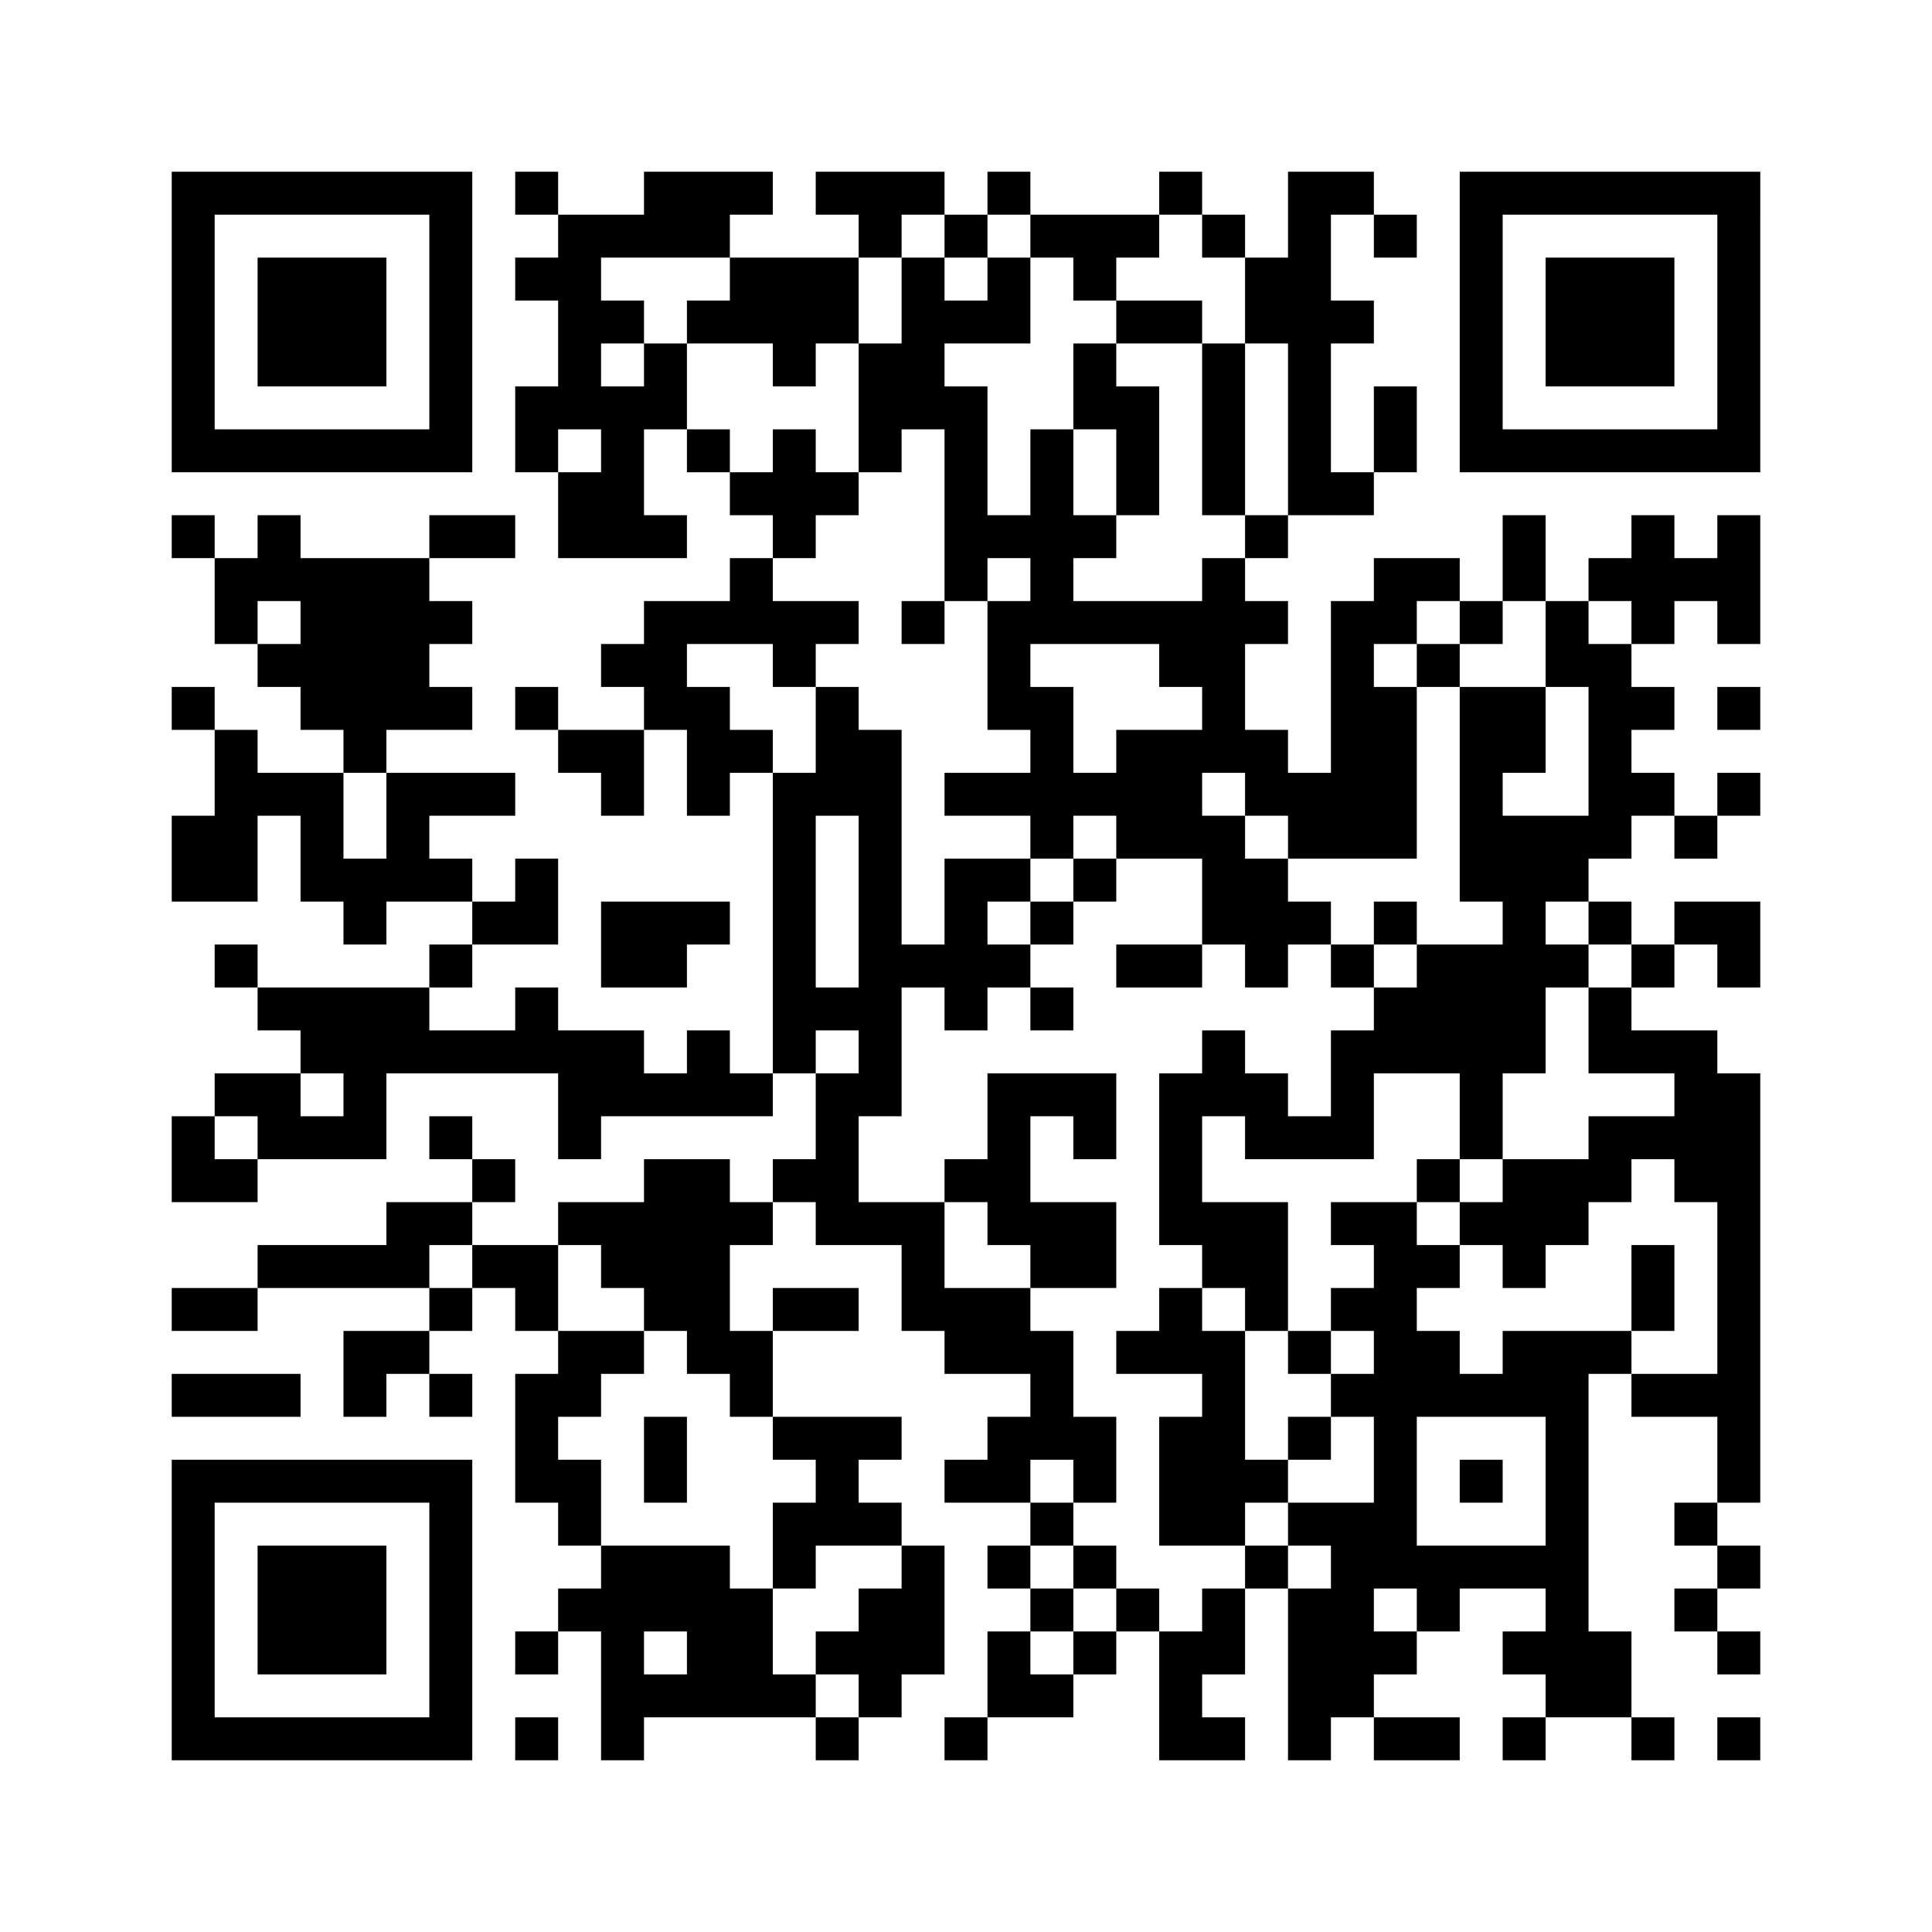 ﻿<?xml version="1.0" encoding="UTF-8"?>
<!DOCTYPE svg PUBLIC "-//W3C//DTD SVG 1.1//EN" "http://www.w3.org/Graphics/SVG/1.1/DTD/svg11.dtd">
<svg xmlns="http://www.w3.org/2000/svg" version="1.1" viewBox="0 0 45 45" stroke="none">
	<rect width="100%" height="100%" fill="#ffffff"/>
	<path d="M4,4h7v1h-7z M12,4h1v1h-1z M15,4h2v2h-2z M17,4h1v1h-1z M19,4h3v1h-3z M23,4h1v1h-1z M27,4h1v1h-1z M30,4h1v8h-1z M31,4h1v1h-1z M34,4h7v1h-7z M4,5h1v6h-1z M10,5h1v6h-1z M13,5h1v5h-1z M14,5h1v1h-1z M20,5h1v1h-1z M22,5h1v1h-1z M24,5h3v1h-3z M28,5h1v1h-1z M32,5h1v1h-1z M34,5h1v6h-1z M40,5h1v6h-1z M6,6h3v3h-3z M12,6h1v1h-1z M17,6h3v2h-3z M21,6h1v4h-1z M23,6h1v2h-1z M25,6h1v1h-1z M29,6h1v2h-1z M36,6h3v3h-3z M14,7h1v1h-1z M16,7h1v1h-1z M22,7h1v1h-1z M26,7h2v1h-2z M31,7h1v1h-1z M15,8h1v2h-1z M18,8h1v1h-1z M20,8h1v3h-1z M25,8h1v2h-1z M28,8h1v4h-1z M12,9h1v2h-1z M14,9h1v4h-1z M22,9h1v5h-1z M26,9h1v3h-1z M32,9h1v2h-1z M5,10h5v1h-5z M16,10h1v1h-1z M18,10h1v3h-1z M24,10h1v5h-1z M35,10h5v1h-5z M13,11h1v2h-1z M17,11h1v1h-1z M19,11h1v1h-1z M31,11h1v1h-1z M4,12h1v1h-1z M6,12h1v2h-1z M10,12h2v1h-2z M15,12h1v1h-1z M23,12h1v1h-1z M25,12h1v1h-1z M29,12h1v1h-1z M35,12h1v2h-1z M38,12h1v3h-1z M40,12h1v3h-1z M5,13h1v2h-1z M7,13h3v4h-3z M17,13h1v2h-1z M28,13h1v5h-1z M32,13h2v1h-2z M37,13h1v1h-1z M39,13h1v1h-1z M10,14h1v1h-1z M15,14h1v3h-1z M16,14h1v1h-1z M18,14h2v1h-2z M21,14h1v1h-1z M23,14h1v3h-1z M25,14h3v1h-3z M29,14h1v1h-1z M31,14h1v6h-1z M32,14h1v1h-1z M34,14h1v1h-1z M36,14h1v2h-1z M6,15h1v1h-1z M14,15h1v1h-1z M18,15h1v1h-1z M27,15h1v1h-1z M33,15h1v1h-1z M37,15h1v5h-1z M4,16h1v1h-1z M10,16h1v1h-1z M12,16h1v1h-1z M16,16h1v3h-1z M19,16h1v3h-1z M24,16h1v4h-1z M32,16h1v4h-1z M34,16h1v5h-1z M35,16h1v2h-1z M38,16h1v1h-1z M40,16h1v1h-1z M5,17h1v4h-1z M8,17h1v1h-1z M13,17h2v1h-2z M17,17h1v1h-1z M20,17h1v9h-1z M26,17h2v3h-2z M29,17h1v2h-1z M6,18h2v1h-2z M9,18h3v1h-3z M14,18h1v1h-1z M18,18h1v7h-1z M22,18h2v1h-2z M25,18h1v1h-1z M30,18h1v2h-1z M38,18h1v1h-1z M40,18h1v1h-1z M4,19h1v2h-1z M7,19h1v2h-1z M9,19h1v2h-1z M28,19h1v3h-1z M35,19h1v6h-1z M36,19h1v2h-1z M39,19h1v1h-1z M8,20h1v2h-1z M10,20h1v1h-1z M12,20h1v2h-1z M22,20h1v4h-1z M23,20h1v1h-1z M25,20h1v1h-1z M29,20h1v3h-1z M11,21h1v1h-1z M14,21h2v2h-2z M16,21h1v1h-1z M24,21h1v1h-1z M30,21h1v1h-1z M32,21h1v1h-1z M37,21h1v1h-1z M39,21h2v1h-2z M5,22h1v1h-1z M10,22h1v1h-1z M21,22h1v1h-1z M23,22h1v1h-1z M26,22h2v1h-2z M31,22h1v1h-1z M33,22h2v3h-2z M36,22h1v1h-1z M38,22h1v1h-1z M40,22h1v1h-1z M6,23h4v1h-4z M12,23h1v2h-1z M19,23h1v1h-1z M24,23h1v1h-1z M32,23h1v2h-1z M37,23h1v2h-1z M7,24h5v1h-5z M13,24h2v2h-2z M16,24h1v2h-1z M28,24h1v2h-1z M31,24h1v3h-1z M38,24h2v1h-2z M5,25h2v1h-2z M8,25h1v2h-1z M15,25h1v1h-1z M17,25h1v1h-1z M19,25h1v4h-1z M23,25h1v4h-1z M24,25h2v1h-2z M27,25h1v4h-1z M29,25h1v2h-1z M34,25h1v2h-1z M39,25h2v3h-2z M4,26h1v2h-1z M6,26h2v1h-2z M10,26h1v1h-1z M13,26h1v1h-1z M25,26h1v1h-1z M30,26h1v1h-1z M37,26h2v1h-2z M5,27h1v1h-1z M11,27h1v1h-1z M15,27h2v4h-2z M18,27h1v1h-1z M22,27h1v1h-1z M33,27h1v1h-1z M35,27h2v2h-2z M37,27h1v1h-1z M9,28h2v1h-2z M13,28h2v1h-2z M17,28h1v1h-1z M20,28h2v1h-2z M24,28h2v2h-2z M28,28h2v2h-2z M31,28h2v1h-2z M34,28h1v1h-1z M40,28h1v7h-1z M6,29h4v1h-4z M11,29h2v1h-2z M14,29h1v1h-1z M21,29h1v2h-1z M32,29h1v8h-1z M33,29h1v1h-1z M35,29h1v1h-1z M38,29h1v2h-1z M4,30h2v1h-2z M10,30h1v1h-1z M12,30h1v1h-1z M18,30h2v1h-2z M22,30h2v2h-2z M27,30h1v2h-1z M29,30h1v1h-1z M31,30h1v1h-1z M8,31h2v1h-2z M13,31h2v1h-2z M16,31h2v1h-2z M24,31h1v3h-1z M26,31h1v1h-1z M28,31h1v5h-1z M30,31h1v1h-1z M33,31h1v2h-1z M35,31h2v2h-2z M37,31h1v1h-1z M4,32h3v1h-3z M8,32h1v1h-1z M10,32h1v1h-1z M12,32h1v3h-1z M13,32h1v1h-1z M17,32h1v1h-1z M31,32h1v1h-1z M34,32h1v1h-1z M38,32h2v1h-2z M15,33h1v2h-1z M18,33h3v1h-3z M23,33h1v2h-1z M25,33h1v2h-1z M27,33h1v3h-1z M30,33h1v1h-1z M36,33h1v7h-1z M4,34h7v1h-7z M13,34h1v2h-1z M19,34h1v2h-1z M22,34h1v1h-1z M29,34h1v1h-1z M34,34h1v1h-1z M4,35h1v6h-1z M10,35h1v6h-1z M18,35h1v2h-1z M20,35h1v1h-1z M24,35h1v1h-1z M30,35h2v1h-2z M39,35h1v1h-1z M6,36h3v3h-3z M14,36h3v2h-3z M21,36h1v3h-1z M23,36h1v1h-1z M25,36h1v1h-1z M29,36h1v1h-1z M31,36h1v4h-1z M33,36h3v1h-3z M40,36h1v1h-1z M13,37h1v1h-1z M17,37h1v3h-1z M20,37h1v3h-1z M24,37h1v1h-1z M26,37h1v1h-1z M28,37h1v2h-1z M30,37h1v4h-1z M33,37h1v1h-1z M39,37h1v1h-1z M12,38h1v1h-1z M14,38h1v3h-1z M16,38h1v2h-1z M19,38h1v1h-1z M23,38h1v2h-1z M25,38h1v1h-1z M27,38h1v3h-1z M32,38h1v1h-1z M35,38h1v1h-1z M37,38h1v2h-1z M40,38h1v1h-1z M15,39h1v1h-1z M18,39h1v1h-1z M24,39h1v1h-1z M5,40h5v1h-5z M12,40h1v1h-1z M19,40h1v1h-1z M22,40h1v1h-1z M28,40h1v1h-1z M32,40h2v1h-2z M35,40h1v1h-1z M38,40h1v1h-1z M40,40h1v1h-1z" fill="#000000"/>
</svg>
